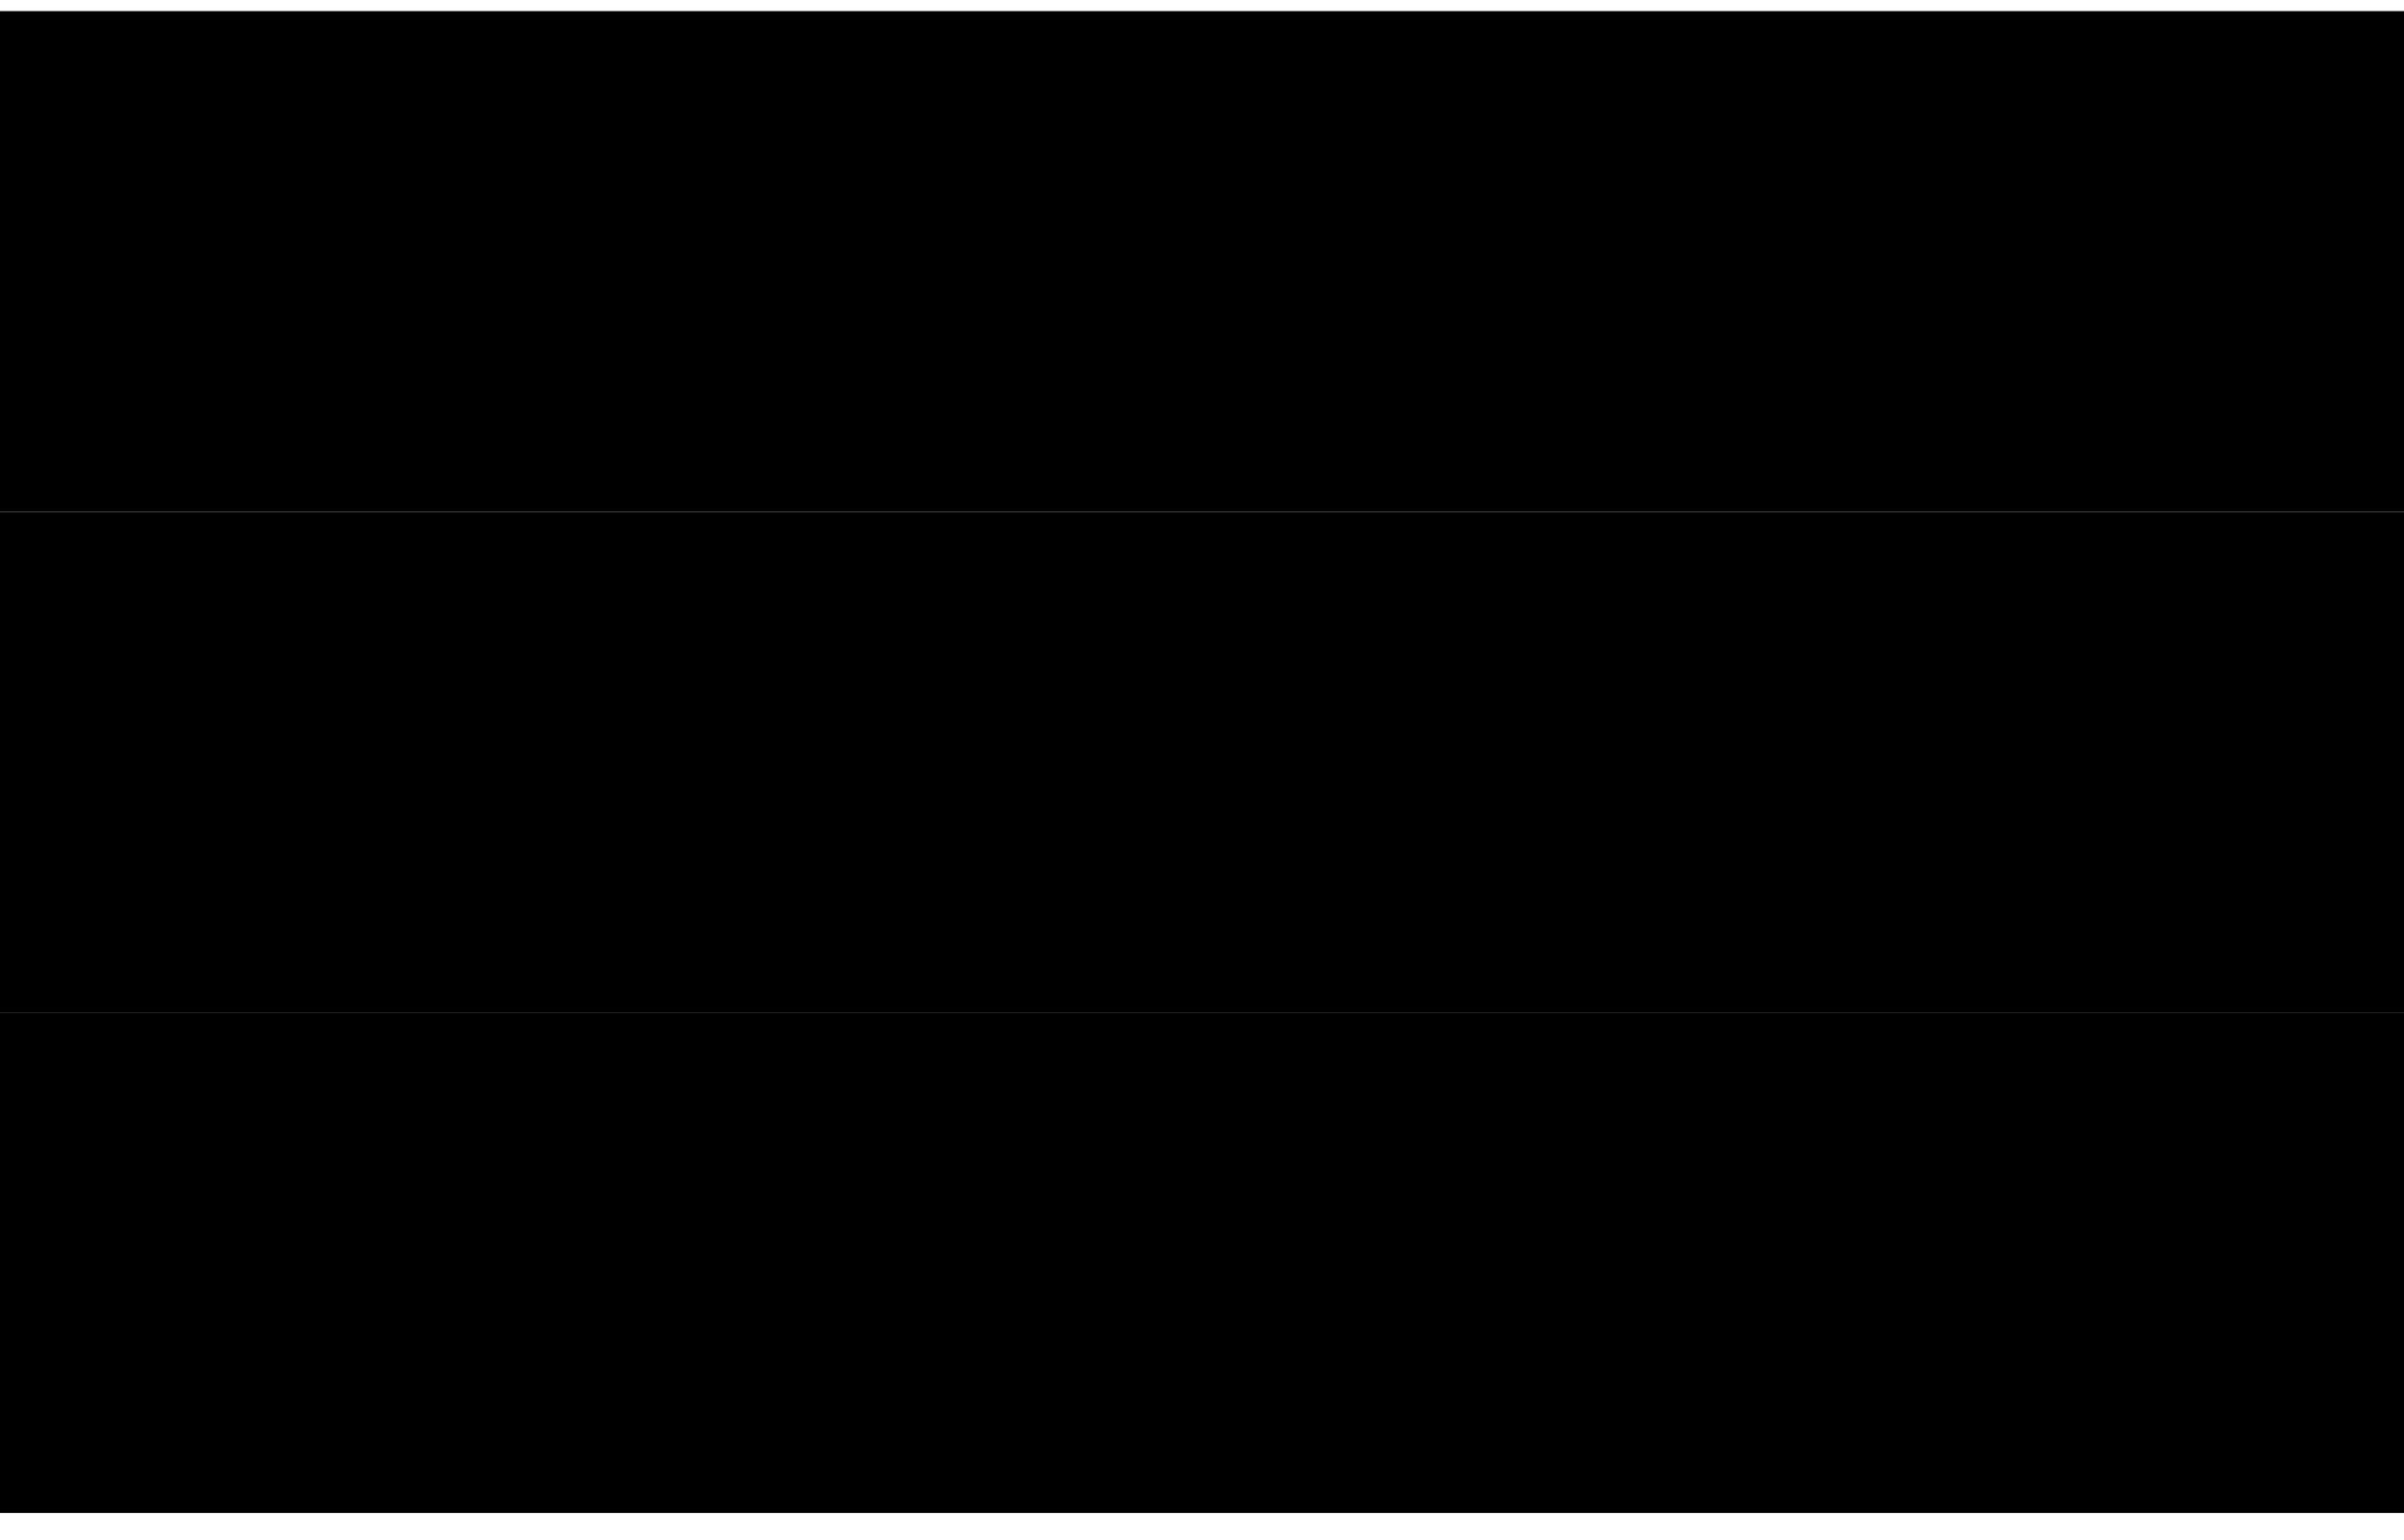 <svg width="64" height="41" viewBox="0 0 64 41" fill="none" xmlns="http://www.w3.org/2000/svg">
<g clip-path="url(#clip0_18685_9698)">
<path d="M64 0.295H0V13.63H64V0.295Z" fill="#000102" style="fill:#000102;fill:color(display-p3 0 0.004 0.008);fill-opacity:1;"/>
<path d="M64 13.63H0V26.961H64V13.63Z" fill="#E21F0D" style="fill:#E21F0D;fill:color(display-p3 0.886 0.122 0.051);fill-opacity:1;"/>
<path d="M64 26.961H0V40.291H64V26.961Z" fill="#FCC700" style="fill:#FCC700;fill:color(display-p3 0.988 0.78 0);fill-opacity:1;"/>
</g>
<defs>
<clipPath id="clip0_18685_9698">
<rect width="64" height="40" fill="white" style="fill:white;fill-opacity:1;" transform="translate(0 0.295)"/>
</clipPath>
</defs>
</svg>
